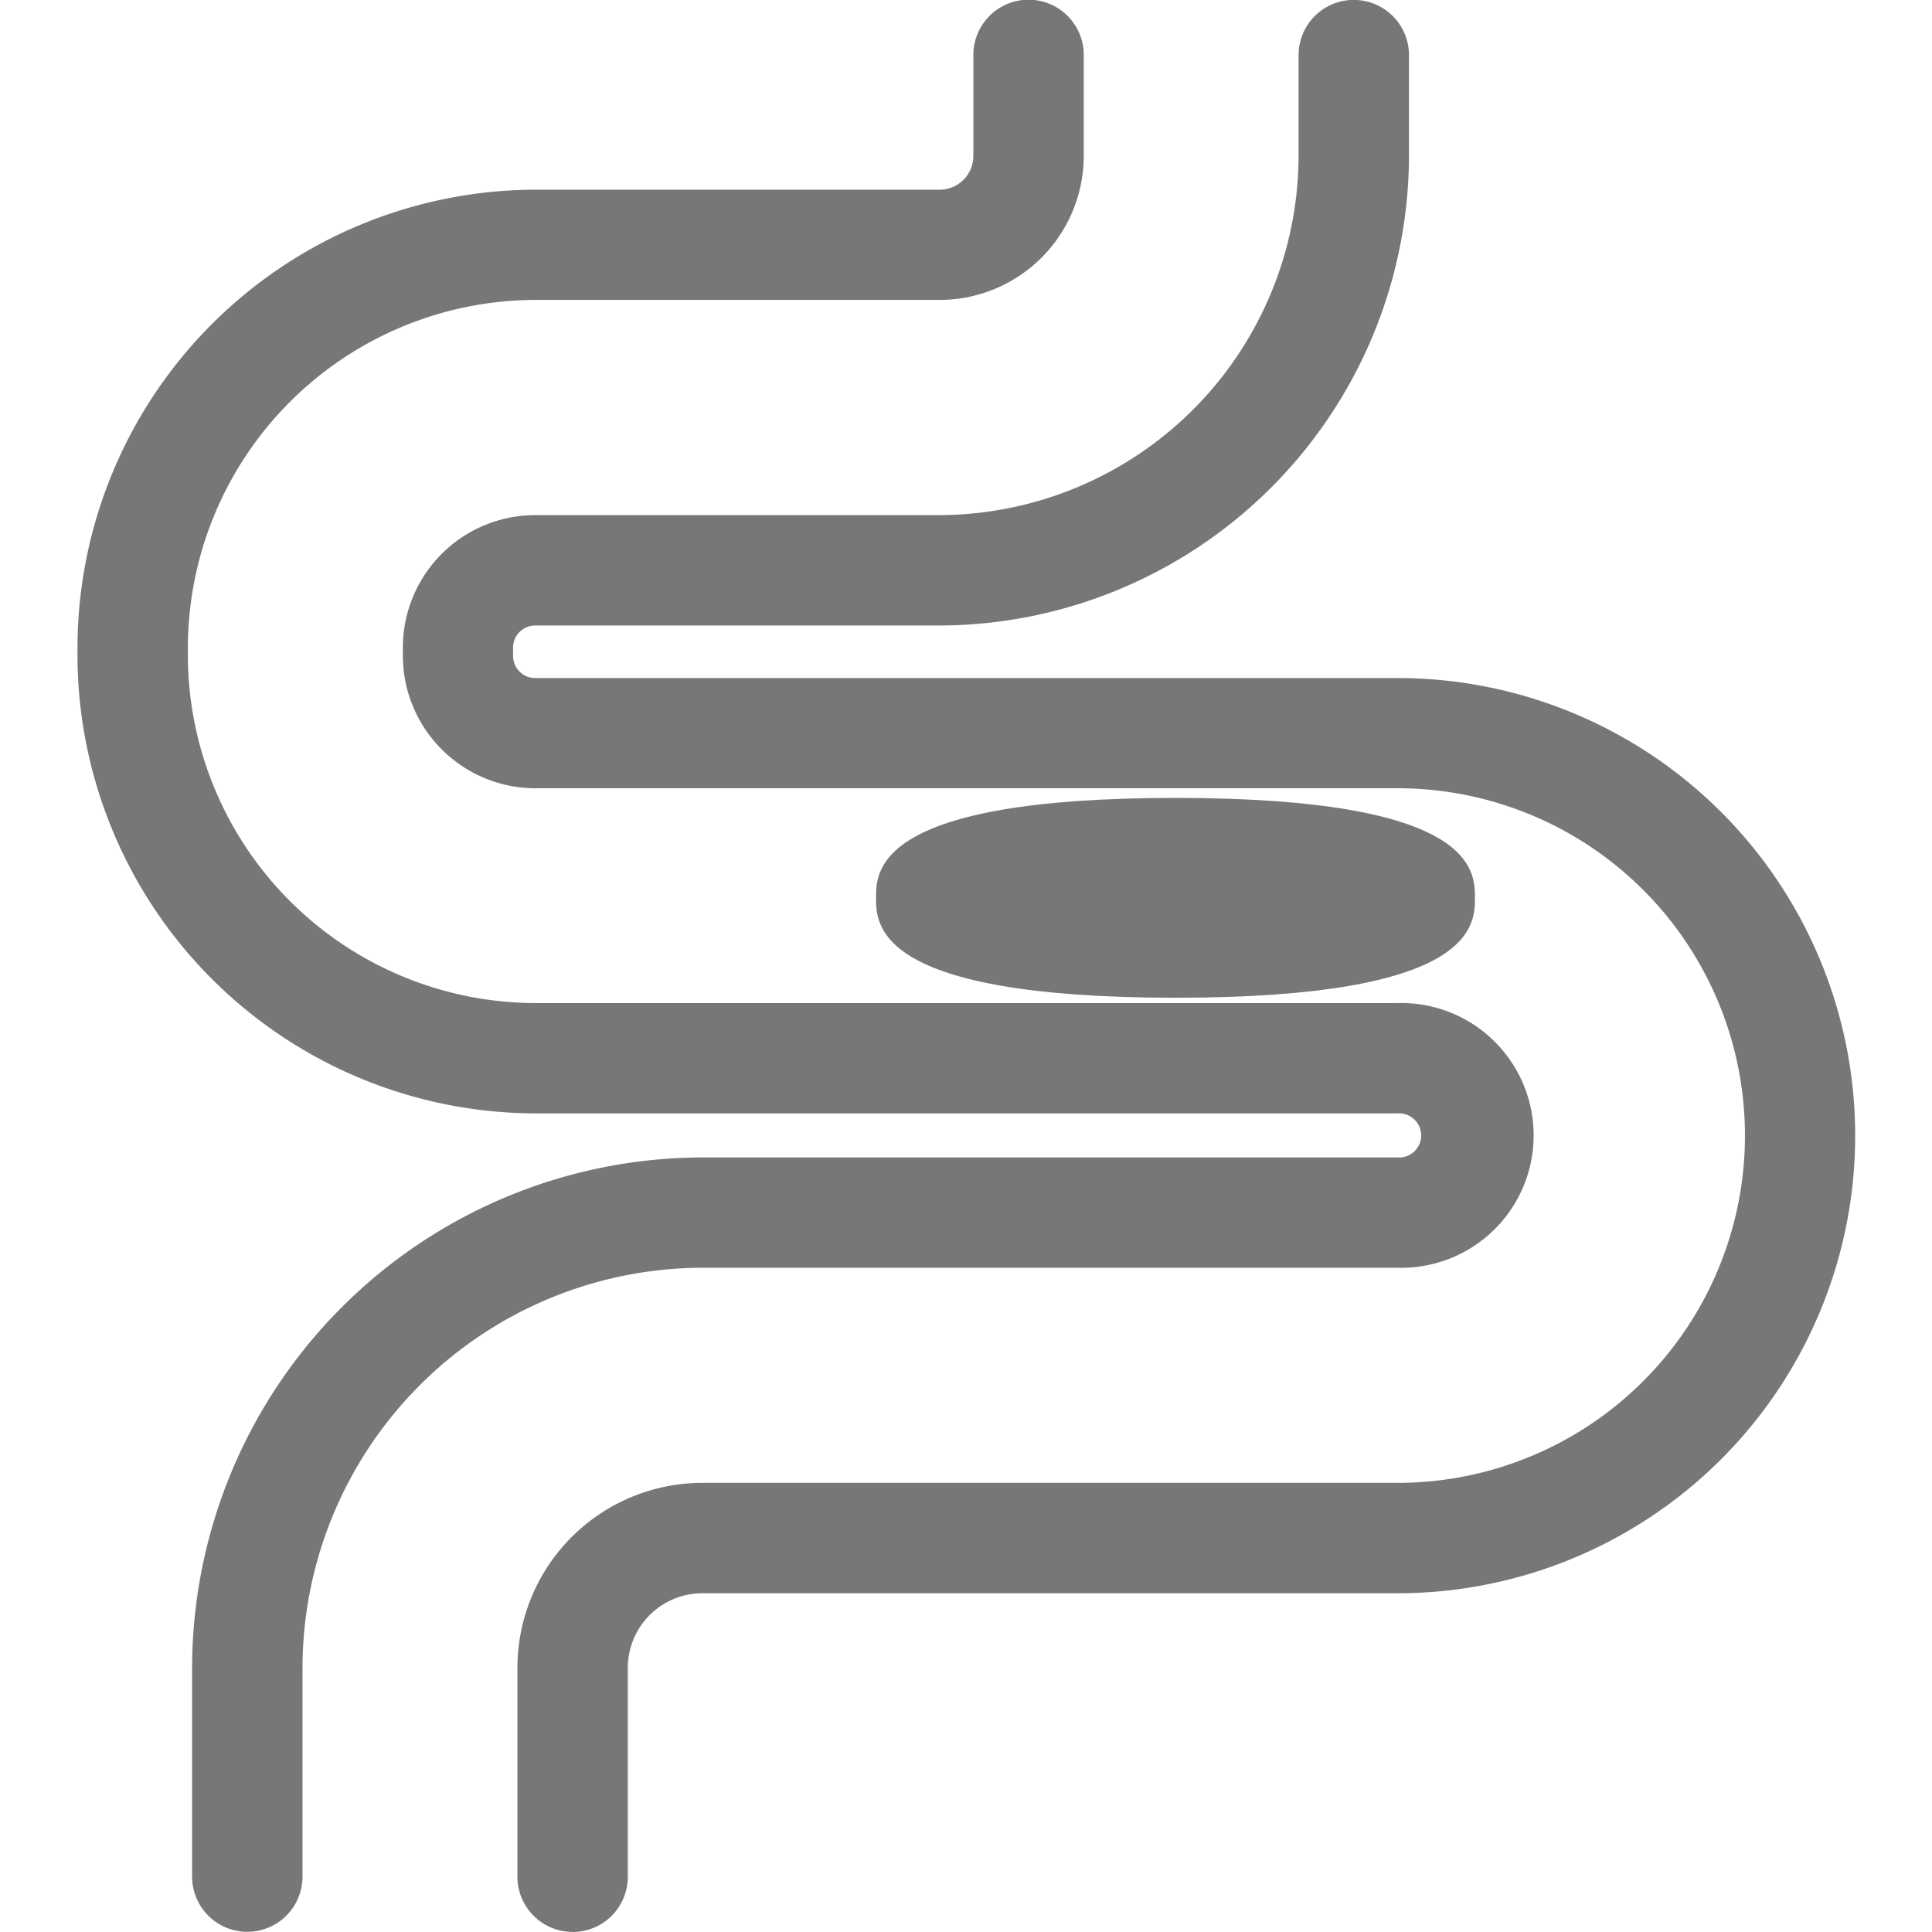 <svg xmlns="http://www.w3.org/2000/svg" xmlns:xlink="http://www.w3.org/1999/xlink" width="21" height="21" viewBox="0 0 21 21"><defs><clipPath id="a"><rect width="21" height="21" transform="translate(263 722)" fill="#777" stroke="#707070" stroke-width="1"/></clipPath></defs><g transform="translate(-263 -722)" clip-path="url(#a)"><g transform="translate(263.843 722)"><path d="M182.518,206.116a.6.6,0,0,1-.6-.6v-2.275a5.557,5.557,0,0,1,5.542-5.542h7.562a.24.24,0,1,0,0-.479h-9.376a4.989,4.989,0,0,1-4.974-4.974v-.092a4.988,4.988,0,0,1,4.973-4.974h4.4a.367.367,0,0,0,.365-.365v-1.1a.6.6,0,0,1,1.2,0v1.1a1.568,1.568,0,0,1-1.563,1.563h-4.4a3.786,3.786,0,0,0-3.775,3.776v.091a3.787,3.787,0,0,0,3.776,3.776h9.375a1.439,1.439,0,1,1,0,2.877h-7.561a4.356,4.356,0,0,0-4.344,4.344v2.274a.6.6,0,0,1-.6.6" transform="translate(-180.673 -185.118)" fill="#777"/><path d="M189.893,206.119a.6.6,0,0,1-.6-.6v-2.275a2.012,2.012,0,0,1,2.005-2.006h7.563a3.775,3.775,0,1,0,0-7.55h-9.375a1.442,1.442,0,0,1-1.438-1.438v-.092a1.44,1.44,0,0,1,1.436-1.439h4.4a3.916,3.916,0,0,0,3.9-3.9v-1.1a.6.6,0,0,1,1.2,0v1.1a5.117,5.117,0,0,1-5.1,5.1h-4.4a.24.24,0,0,0-.238.24v.092a.24.24,0,0,0,.24.239h9.374a4.974,4.974,0,0,1,0,9.948H191.3a.811.811,0,0,0-.807.808v2.274a.6.6,0,0,1-.6.6" transform="translate(-184.512 -185.12)" fill="#777"/><path d="M202.028,205.379c-3.255,0-3.255-.789-3.255-1.086s0-1.086,3.255-1.086,3.255.788,3.255,1.086,0,1.086-3.255,1.086m2.232-.714h0Z" transform="translate(-190.094 -194.534)" fill="#777"/></g></g></svg>